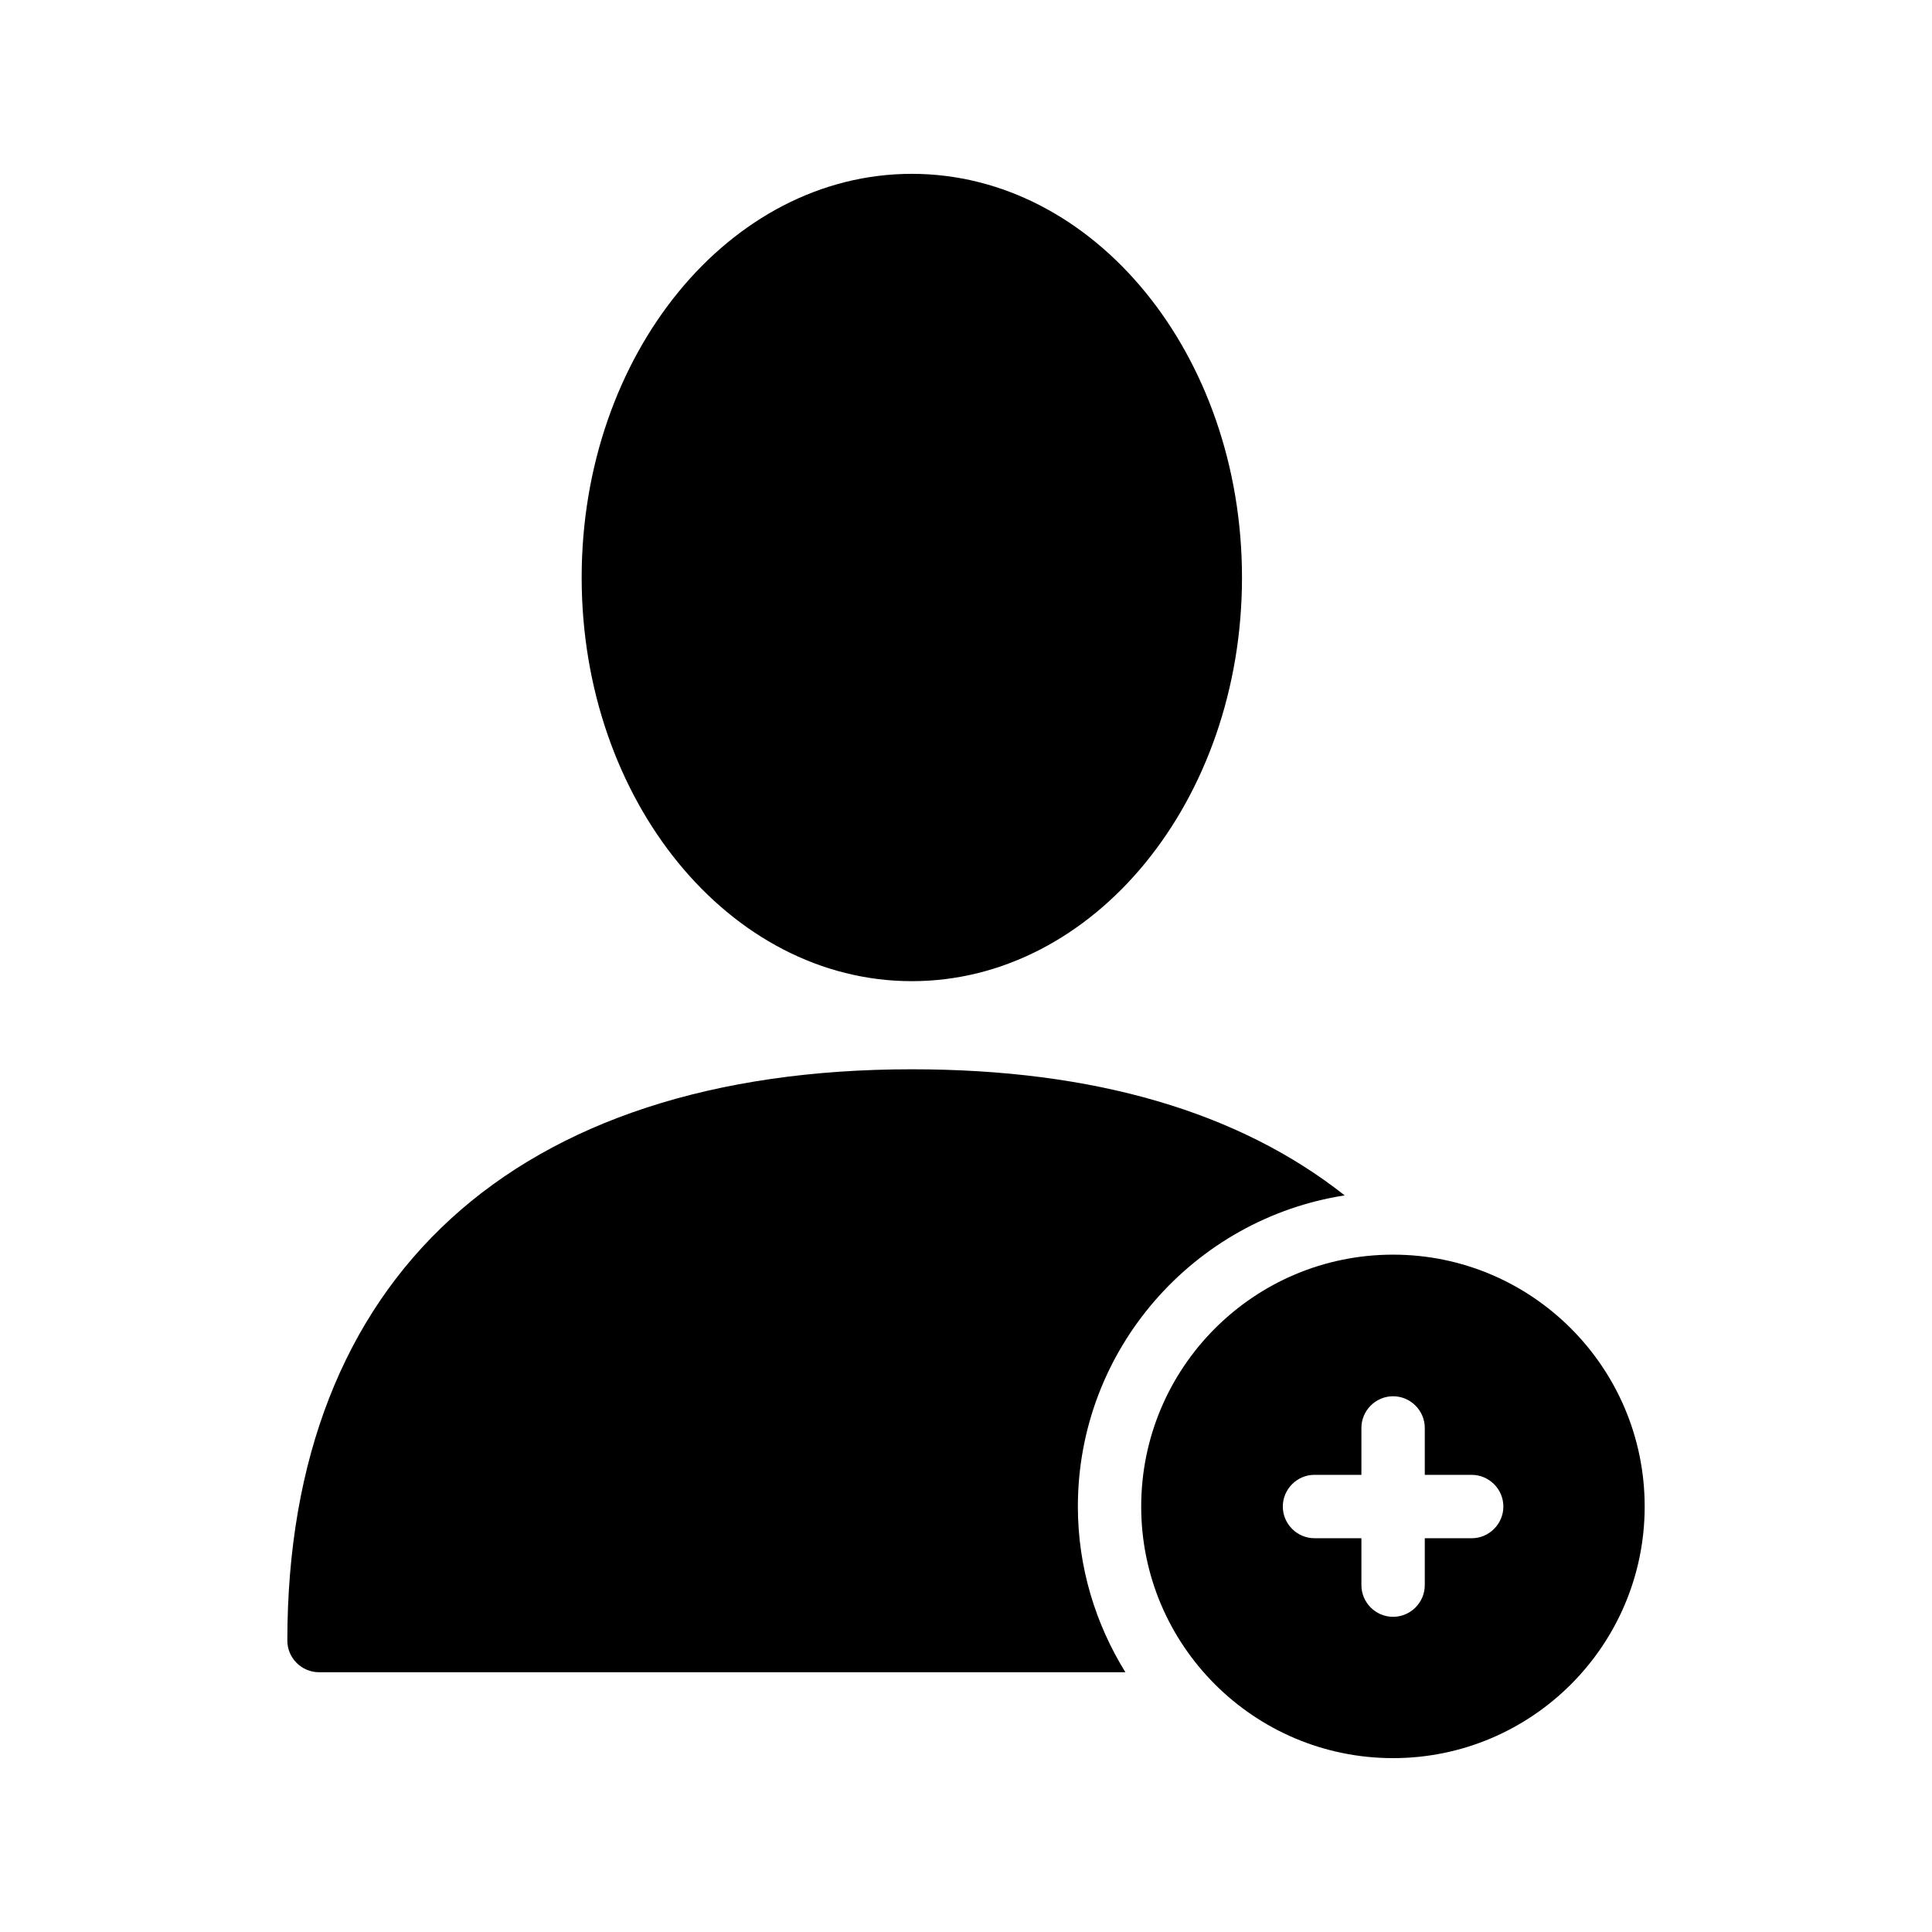 <?xml version="1.0" encoding="UTF-8"?>
<!-- Uploaded to: ICON Repo, www.svgrepo.com, Generator: ICON Repo Mixer Tools -->
<svg fill="#000000" width="800px" height="800px" version="1.1" viewBox="144 144 512 512" xmlns="http://www.w3.org/2000/svg">
 <g>
  <path d="m228.54 587.16h213.7c-7.894-12.762-12.594-27.793-12.594-43.914 0-41.648 30.73-76.242 70.703-82.457-27.961-22.082-66.25-33.418-114.7-33.418-105.13 0-165.5 55.168-165.5 151.39-0.008 4.617 3.773 8.395 8.391 8.395z"/>
  <path d="m473.14 297.05c0 59.078-39.176 106.97-87.496 106.97-48.324 0-87.496-47.895-87.496-106.97 0-59.082 39.172-106.98 87.496-106.98 48.32 0 87.496 47.895 87.496 106.98"/>
  <path d="m446.43 543.25c0 36.777 29.895 66.672 66.754 66.672 36.777 0 66.672-29.895 66.672-66.672 0-36.863-29.895-66.754-66.672-66.754-36.863-0.004-66.754 29.891-66.754 66.754zm75.152-20.824v12.426h12.426c4.617 0 8.398 3.777 8.398 8.398 0 4.617-3.777 8.398-8.398 8.398h-12.426v12.426c0 4.617-3.777 8.398-8.398 8.398-4.617 0-8.398-3.777-8.398-8.398v-12.426l-12.426-0.004c-4.617 0-8.398-3.777-8.398-8.398 0-4.617 3.777-8.398 8.398-8.398h12.426v-12.426c0-4.617 3.777-8.398 8.398-8.398 4.617 0.004 8.398 3.781 8.398 8.402z"/>
 </g>
</svg>